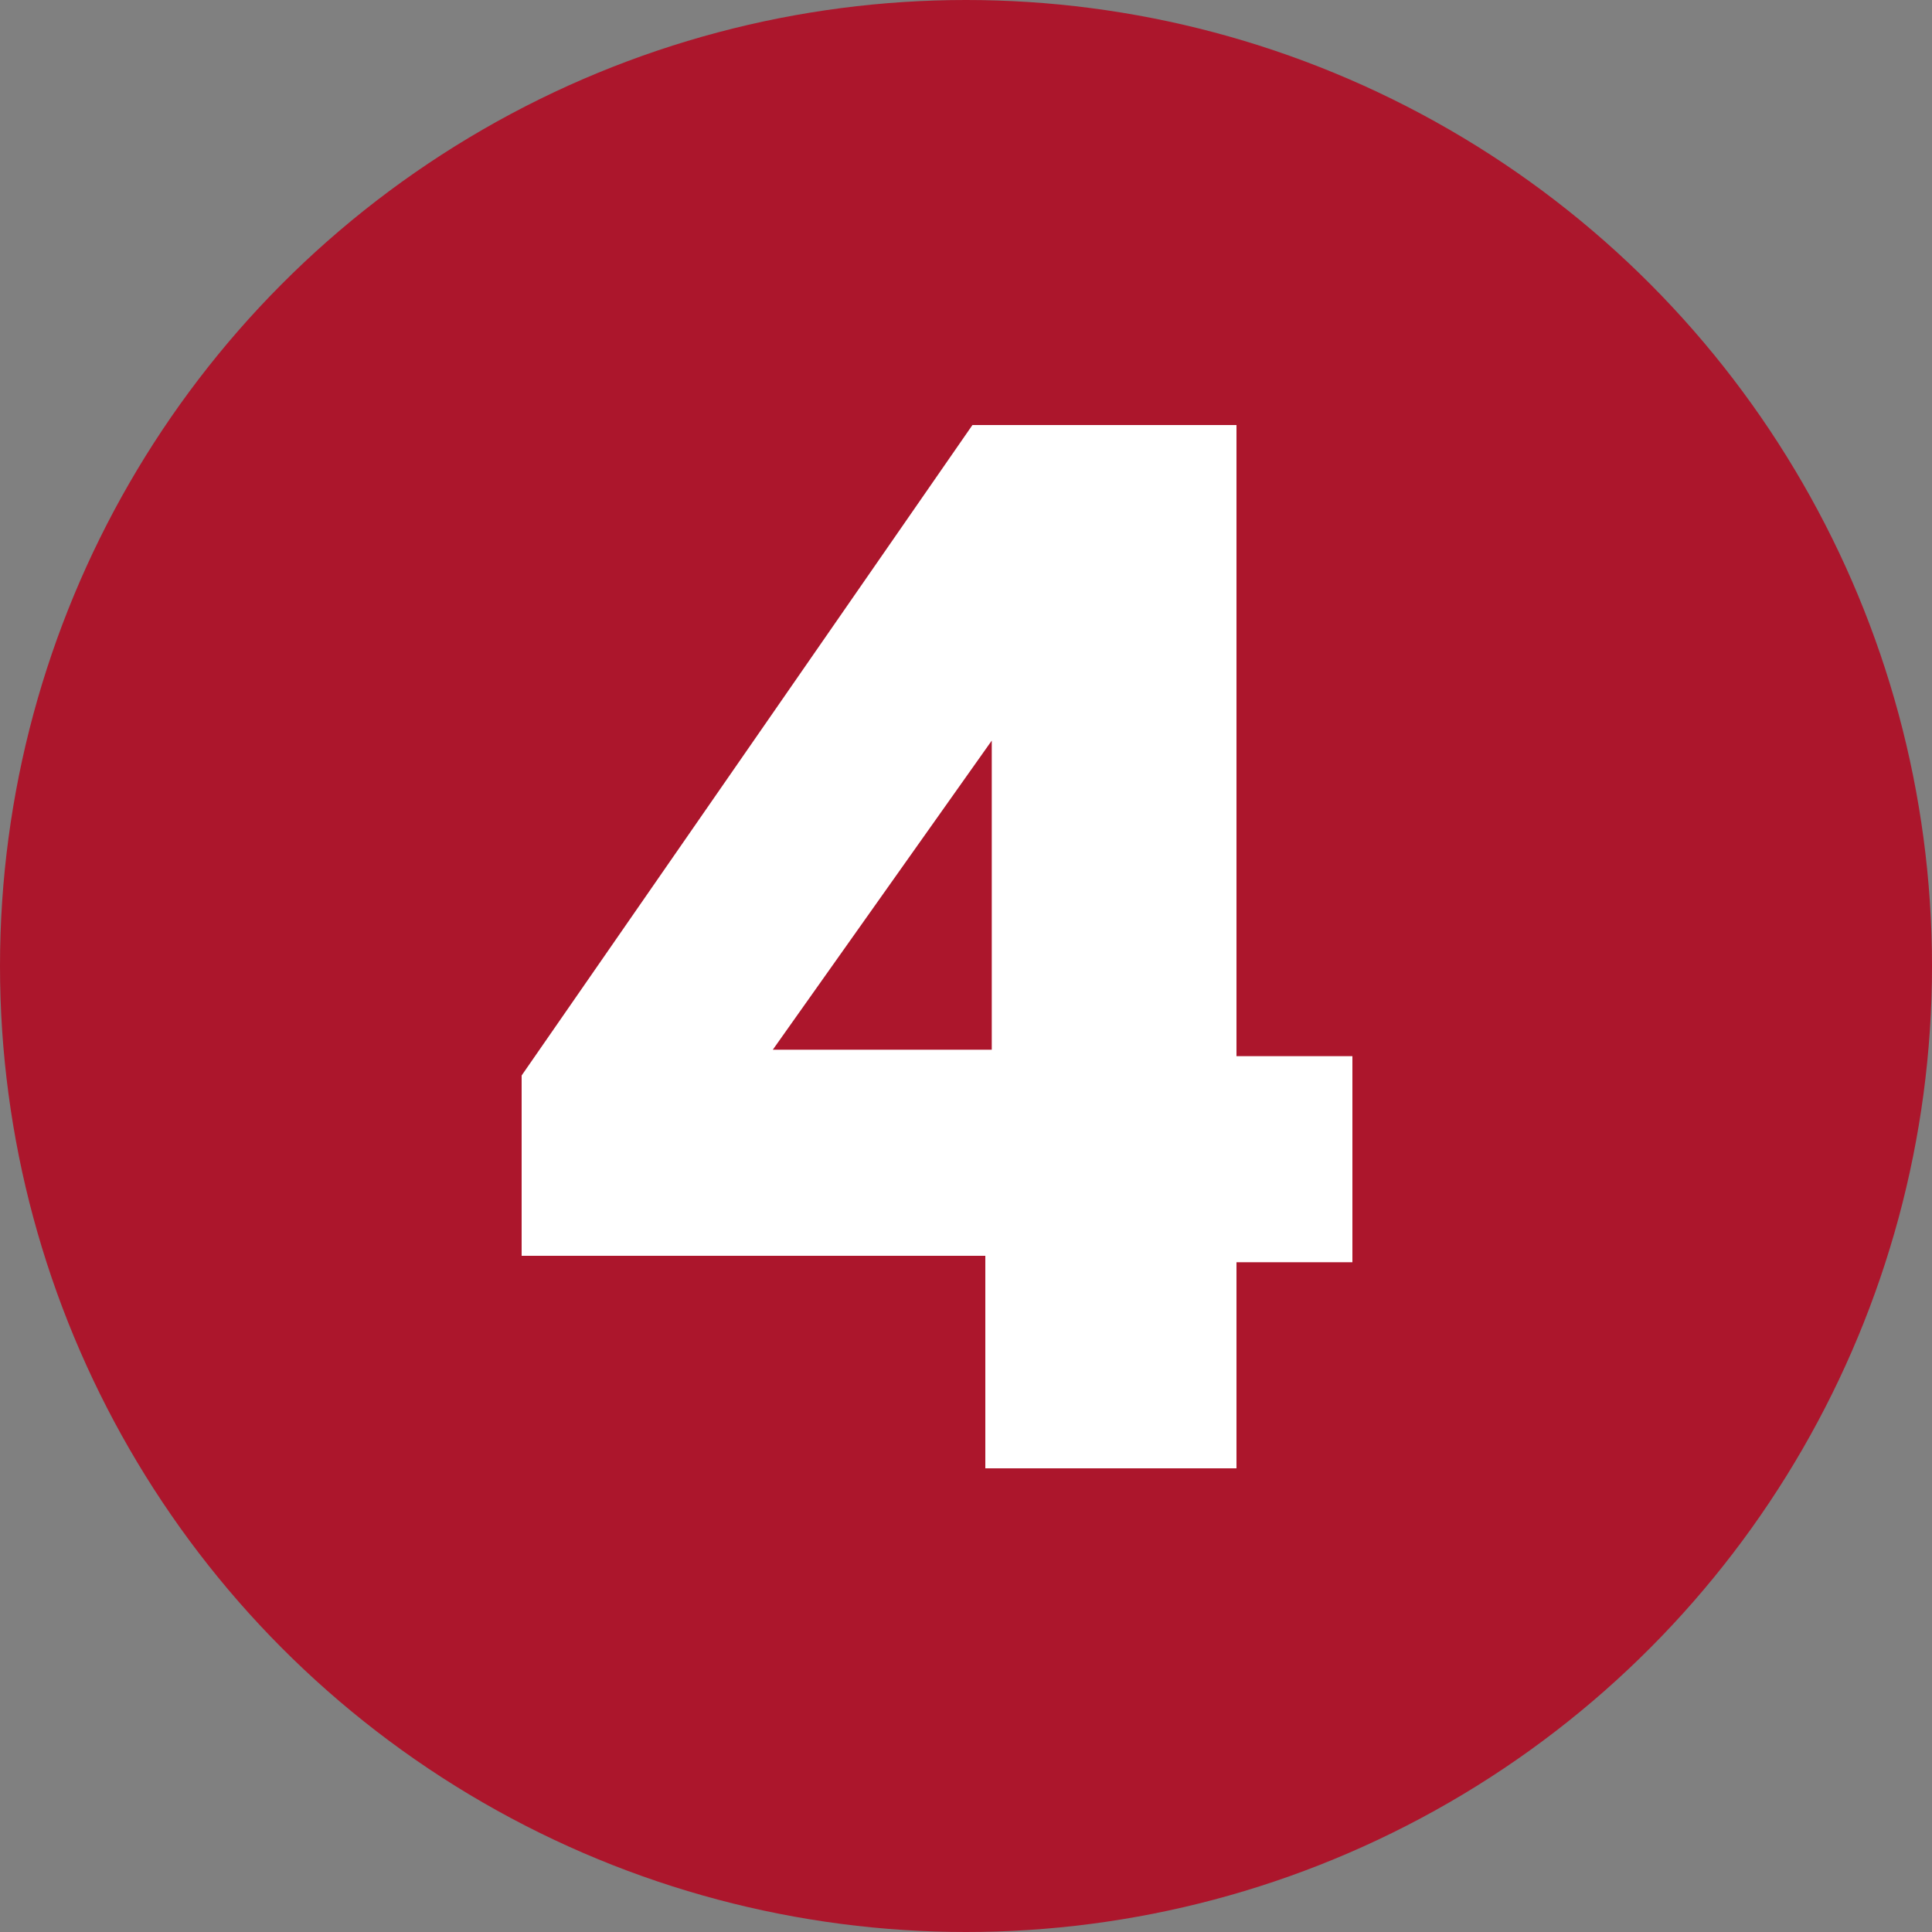 <?xml version="1.0" encoding="utf-8"?>
<!-- Generator: Adobe Illustrator 24.1.1, SVG Export Plug-In . SVG Version: 6.00 Build 0)  -->
<svg version="1.1" id="Layer_1" xmlns="http://www.w3.org/2000/svg" xmlns:xlink="http://www.w3.org/1999/xlink" x="0px" y="0px"
	 viewBox="0 0 30 30" style="enable-background:new 0 0 30 30;" xml:space="preserve">
<rect x="0" y="0" width="30" height="30" fill="#808080" stroke="none"/>
<style type="text/css">
	.st0{fill:#AC162C;}
	.st1{display:none;}
	.st2{display:inline;fill:#FFFFFF;}
	.st3{fill:#FFFFFF;}
</style>
<g>
	<circle class="st0" cx="15" cy="15" r="15"/>
</g>
<g class="st1">
	<path class="st2" d="M8.4,15.2c0-1.4,0.2-2.7,0.5-3.8c0.3-1.1,0.8-2.1,1.5-2.8c0.6-0.8,1.4-1.4,2.3-1.8c0.9-0.4,1.9-0.6,3.1-0.6
		c0.8,0,1.5,0.1,2.3,0.3c0.8,0.2,1.6,0.5,2.3,0.9l-1.4,3c-0.5-0.3-1-0.5-1.6-0.6c-0.5-0.2-1-0.2-1.5-0.2c-1,0-1.8,0.3-2.5,0.9
		s-1,1.5-1.1,2.6c0.5-0.4,1-0.6,1.5-0.8c0.6-0.2,1.2-0.3,1.8-0.3c0.8,0,1.5,0.1,2.2,0.4c0.7,0.3,1.2,0.6,1.7,1.1s0.8,1,1.1,1.7
		c0.3,0.6,0.4,1.4,0.4,2.1c0,0.8-0.1,1.6-0.4,2.3c-0.3,0.7-0.7,1.3-1.2,1.8c-0.5,0.5-1.2,0.9-1.9,1.2c-0.7,0.3-1.6,0.4-2.4,0.4
		c-1,0-2-0.2-2.8-0.5c-0.8-0.4-1.5-0.9-2.1-1.5c-0.6-0.7-1-1.5-1.3-2.4C8.5,17.5,8.4,16.4,8.4,15.2z M12.5,17.2
		c0,0.7,0.2,1.3,0.6,1.8c0.4,0.5,1,0.7,1.6,0.7s1.2-0.2,1.7-0.7c0.4-0.4,0.7-1,0.7-1.7s-0.2-1.2-0.6-1.6c-0.4-0.4-1-0.6-1.6-0.6
		c-0.7,0-1.3,0.2-1.7,0.6C12.8,16,12.5,16.5,12.5,17.2z"/>
</g>
<g class="st1">
	<path class="st2" d="M20.5,9.9h-6.1v2.6c0.2,0,0.3,0,0.5,0s0.3,0,0.5,0c0.9,0,1.6,0.1,2.4,0.4c0.7,0.2,1.3,0.6,1.8,1
		c0.5,0.4,0.9,1,1.2,1.6c0.3,0.6,0.4,1.3,0.4,2.1c0,0.8-0.2,1.5-0.5,2.1c-0.3,0.6-0.7,1.2-1.3,1.7c-0.6,0.5-1.2,0.9-2,1.1
		c-0.8,0.3-1.6,0.4-2.5,0.4c-0.9,0-1.9-0.1-2.7-0.4c-0.9-0.3-1.7-0.6-2.6-1.1l1.6-3.1c1.2,0.8,2.3,1.2,3.4,1.2
		c0.8,0,1.3-0.2,1.8-0.5c0.4-0.4,0.7-0.8,0.7-1.4c0-0.7-0.3-1.2-0.8-1.6c-0.5-0.4-1.2-0.6-2.2-0.6c-0.5,0-1,0-1.5,0.1
		s-1.1,0.2-1.7,0.3V6.5h9.8V9.9z"/>
</g>
<g>
	<path class="st3" d="M15.4,19.5H8.1v-2.8l7-10.1h4.1v9.8H21v3.2h-1.8v3.2h-3.9V19.5z M15.4,16.3v-4.8L12,16.3H15.4z"/>
</g>
<g class="st1">
	<path class="st2" d="M12.8,12.9h1.3c0.7,0,1.3-0.2,1.7-0.5c0.4-0.3,0.6-0.7,0.6-1.2c0-0.5-0.2-0.8-0.5-1.1s-0.8-0.4-1.3-0.4
		c-0.6,0-1.2,0.1-1.8,0.3s-1.3,0.4-2,0.7L9.6,7.4c1-0.4,2-0.7,3-0.9s1.9-0.3,2.9-0.3c0.8,0,1.5,0.1,2.1,0.3c0.6,0.2,1.2,0.5,1.7,0.9
		s0.8,0.9,1.1,1.4c0.3,0.5,0.4,1.2,0.4,1.8c0,0.8-0.2,1.6-0.6,2.2c-0.4,0.6-0.9,1.1-1.6,1.4c0.4,0.1,0.7,0.3,1.1,0.6
		c0.3,0.3,0.6,0.6,0.8,0.9c0.2,0.4,0.4,0.7,0.5,1.2c0.1,0.4,0.2,0.8,0.2,1.3c0,0.7-0.1,1.3-0.4,1.9s-0.7,1.1-1.2,1.5s-1.1,0.7-1.8,1
		c-0.7,0.2-1.5,0.3-2.3,0.3c-1,0-2-0.1-3-0.3c-1-0.2-2.1-0.5-3.1-1l1.3-3.1c0.7,0.3,1.4,0.6,2.1,0.8c0.7,0.2,1.4,0.3,2,0.3
		c0.6,0,1.1-0.2,1.5-0.5s0.6-0.7,0.6-1.3c0-0.6-0.2-1-0.7-1.4c-0.5-0.4-1.1-0.5-1.9-0.5h-1.3V12.9z"/>
</g>
<g class="st1">
	<path class="st2" d="M9.7,20l5.2-5.2c0.6-0.6,1-1.1,1.3-1.5c0.3-0.5,0.4-0.9,0.4-1.4c0-0.6-0.2-1.1-0.6-1.5S15,9.8,14.4,9.8
		c-0.6,0-1.2,0.1-1.7,0.4c-0.5,0.2-1.1,0.5-1.7,0.9L9.4,7.9c2-1.1,3.9-1.7,5.8-1.7c0.8,0,1.6,0.1,2.2,0.4s1.2,0.6,1.7,1
		c0.5,0.4,0.9,1,1.1,1.6c0.3,0.6,0.4,1.3,0.4,2c0,1.7-0.8,3.4-2.4,5l-3,3h5.6v3.4H9.7V20z"/>
</g>
<g class="st1">
	<path class="st2" d="M13.7,10.6l-3.2,1.8L9,9.6l5.4-3h3.5v16.1h-4.2V10.6z"/>
</g>
</svg>
